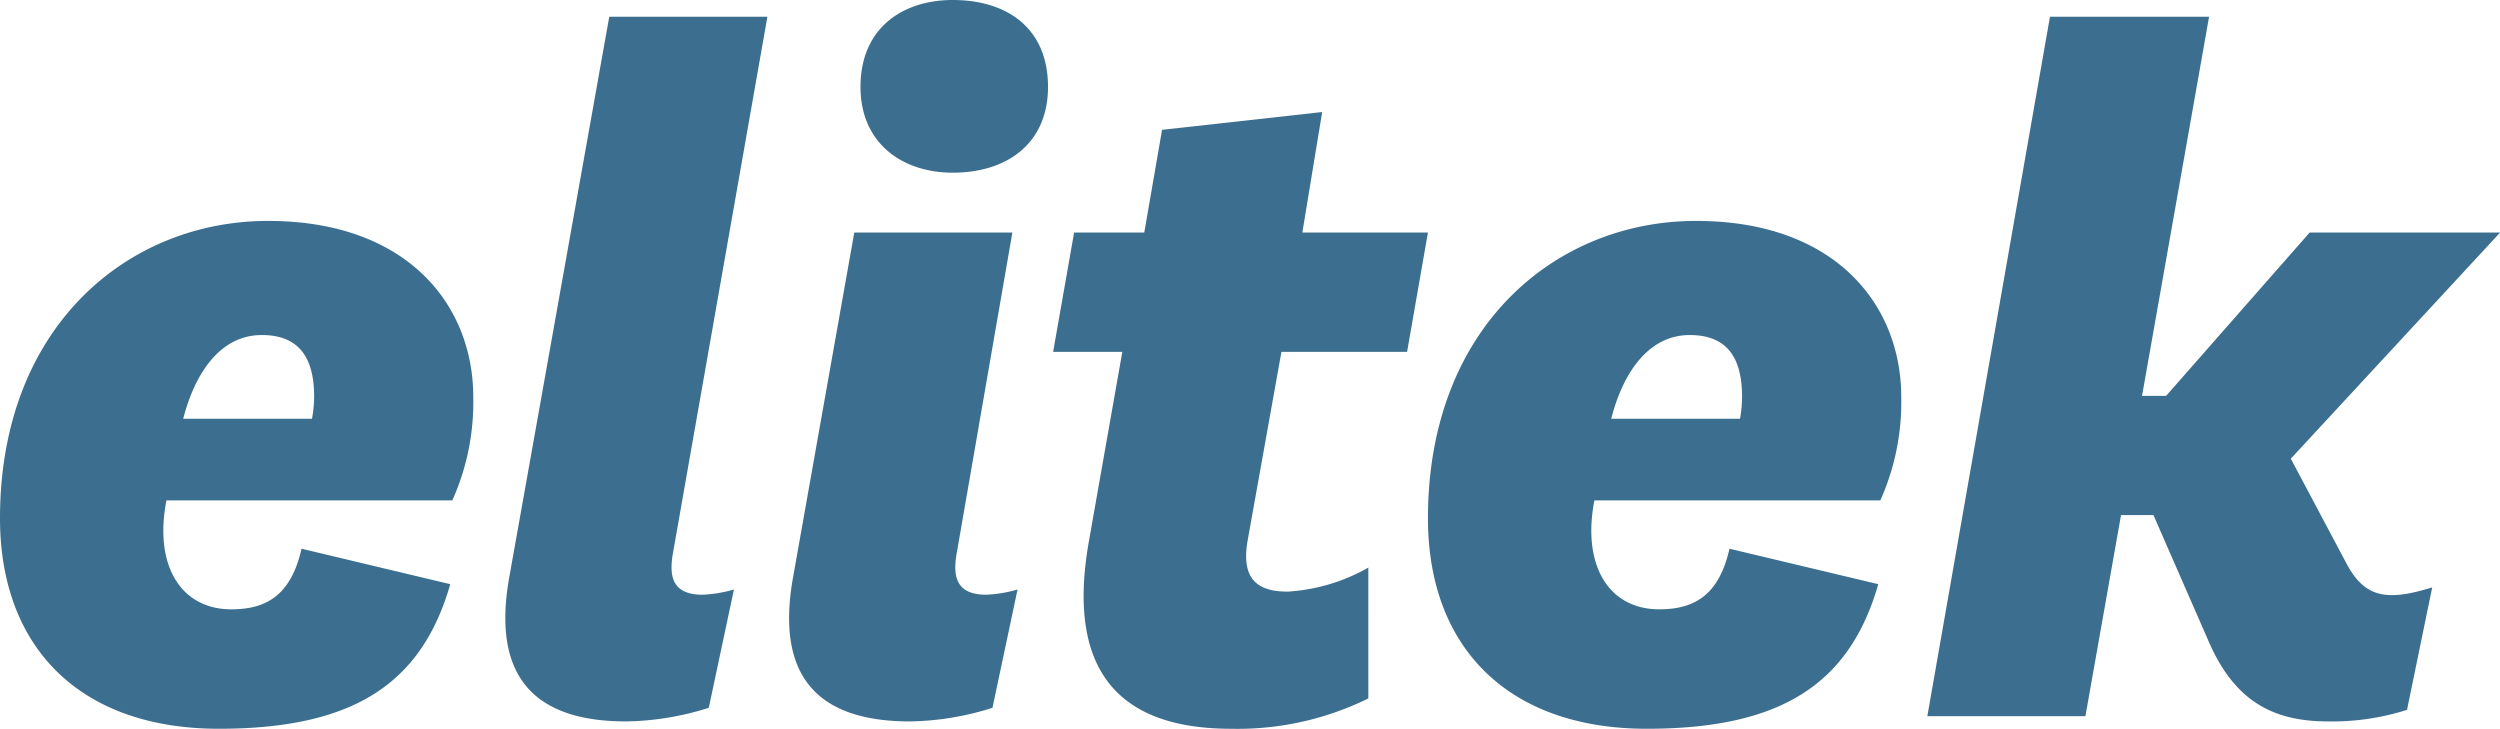 <svg xmlns="http://www.w3.org/2000/svg" width="152.893" height="44.57" viewBox="0 0 152.893 44.57">
  <g id="Group_25" data-name="Group 25" transform="translate(-870 -514)">
    <g id="Group_3" data-name="Group 3" transform="translate(870 514)">
      <g id="Group_2" data-name="Group 2" transform="translate(0 0)">
        <g id="Group_1" data-name="Group 1">
          <path id="Path_1" data-name="Path 1" d="M225.87,307.332l9.095,2.169c-1.731,6.022-5.829,8.842-14.154,8.842-8.516,0-13.383-4.995-13.383-12.873,0-11.714,7.812-18.185,16.388-18.185s12.556,5.189,12.556,10.762a14.7,14.7,0,0,1-1.281,6.33H217.607c-.768,3.913.833,6.661,3.971,6.661C223.756,311.038,225.228,310.145,225.87,307.332Zm.639-7.95a7.854,7.854,0,0,0,.131-1.336c0-2.115-.705-3.782-3.2-3.782-2.569,0-4.1,2.37-4.808,5.118Z" transform="translate(-207.428 -273.774)" fill="#3c6f8f"/>
          <path id="Path_2" data-name="Path 2" d="M254.162,305.272c-.259,1.407-.129,2.624,1.792,2.624a8.12,8.12,0,0,0,1.923-.319l-1.538,7.235a17.375,17.375,0,0,1-5.058.833c-5.83,0-8.132-2.949-7.174-8.647l6.146-34.45h9.671Z" transform="translate(-212.992 -271.525)" fill="#3c6f8f"/>
          <path id="Path_3" data-name="Path 3" d="M274.642,305.088c-.26,1.407-.133,2.624,1.79,2.624a8.05,8.05,0,0,0,1.915-.319l-1.533,7.235a17.374,17.374,0,0,1-5.053.833c-5.835,0-8.137-2.949-7.172-8.647l3.774-21.253h9.668Zm-.26-33.747c3.331,0,5.828,1.726,5.828,5.313,0,3.458-2.5,5.248-5.828,5.248-3.074,0-5.64-1.791-5.64-5.248C268.742,273.067,271.307,271.341,274.382,271.341Z" transform="translate(-216.117 -271.341)" fill="#3c6f8f"/>
          <path id="Path_4" data-name="Path 4" d="M302.708,315.287a18.1,18.1,0,0,1-8.39,1.857c-6.656,0-10.119-3.328-8.712-11.4l2.056-11.649h-4.232l1.284-7.3h4.291l1.087-6.282,9.793-1.087-1.213,7.369h7.681l-1.276,7.3h-7.684l-2.054,11.461c-.448,2.429.575,3.2,2.436,3.2a11.314,11.314,0,0,0,4.932-1.471Z" transform="translate(-219.024 -272.574)" fill="#3c6f8f"/>
          <path id="Path_5" data-name="Path 5" d="M328.921,307.332l9.1,2.169c-1.732,6.022-5.834,8.842-14.155,8.842-8.513,0-13.386-4.995-13.386-12.873,0-11.714,7.812-18.185,16.394-18.185s12.551,5.189,12.551,10.762a14.684,14.684,0,0,1-1.28,6.33H320.659c-.762,3.913.834,6.661,3.968,6.661C326.805,311.038,328.282,310.145,328.921,307.332Zm.644-7.95a7.823,7.823,0,0,0,.124-1.336c0-2.115-.7-3.782-3.2-3.782-2.558,0-4.1,2.37-4.8,5.118Z" transform="translate(-223.15 -273.774)" fill="#3c6f8f"/>
          <path id="Path_6" data-name="Path 6" d="M360.348,303.027h-1.983l-2.178,12.3h-9.668l7.5-42.777h9.731l-4.1,23.186h1.471l8.778-9.989h11.649l-12.8,13.83,3.4,6.4c1.144,2.175,2.557,2.3,5.248,1.471l-1.54,7.489a15.079,15.079,0,0,1-4.8.709c-3.132,0-5.627-1.023-7.293-4.806Z" transform="translate(-228.649 -271.525)" fill="#3c6f8f"/>
        </g>
      </g>
    </g>
  </g>
</svg>
